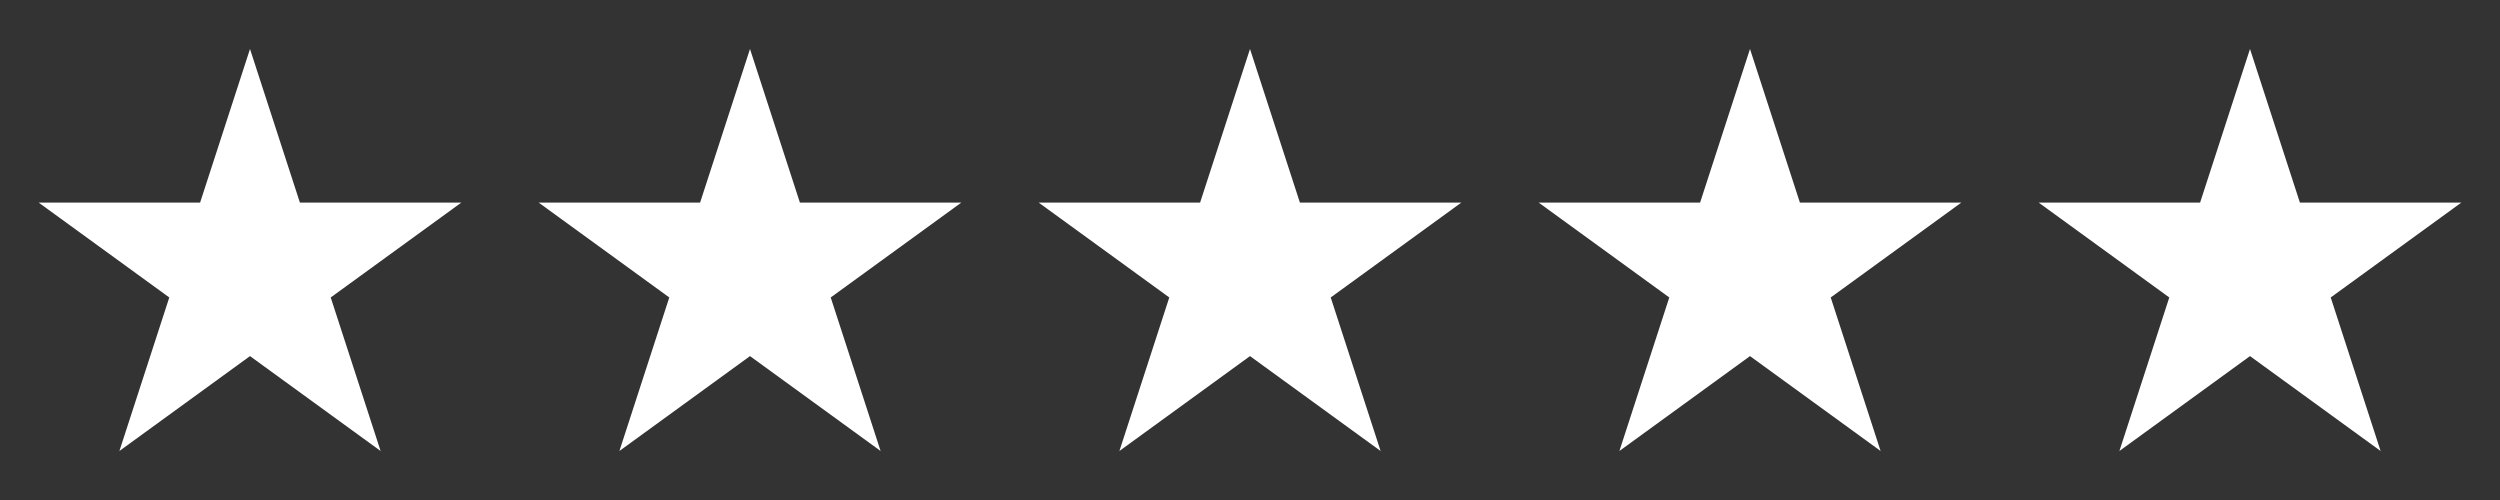 <svg width="70" height="14" viewBox="0 0 70 14" fill="none" xmlns="http://www.w3.org/2000/svg">
<rect x="0" y="0" width="70" height="14" fill="#333333" stroke="none"/>
<path d="M7 1.372L8.397 5.672H12.918L9.26 8.329L10.657 12.628L7 9.971L3.343 12.628L4.74 8.329L1.082 5.672H5.603L7 1.372Z" fill="white"/>
<path d="M21 1.372L22.397 5.672H26.918L23.26 8.329L24.657 12.628L21 9.971L17.343 12.628L18.74 8.329L15.082 5.672H19.603L21 1.372Z" fill="white"/>
<path d="M35 1.372L36.397 5.672H40.918L37.26 8.329L38.657 12.628L35 9.971L31.343 12.628L32.74 8.329L29.082 5.672H33.603L35 1.372Z" fill="white"/>
<path d="M49 1.372L50.397 5.672H54.918L51.26 8.329L52.657 12.628L49 9.971L45.343 12.628L46.74 8.329L43.082 5.672H47.603L49 1.372Z" fill="white"/>
<path d="M63 1.372L64.397 5.672H68.918L65.26 8.329L66.657 12.628L63 9.971L59.343 12.628L60.74 8.329L57.082 5.672H61.603L63 1.372Z" fill="white"/>
</svg>
